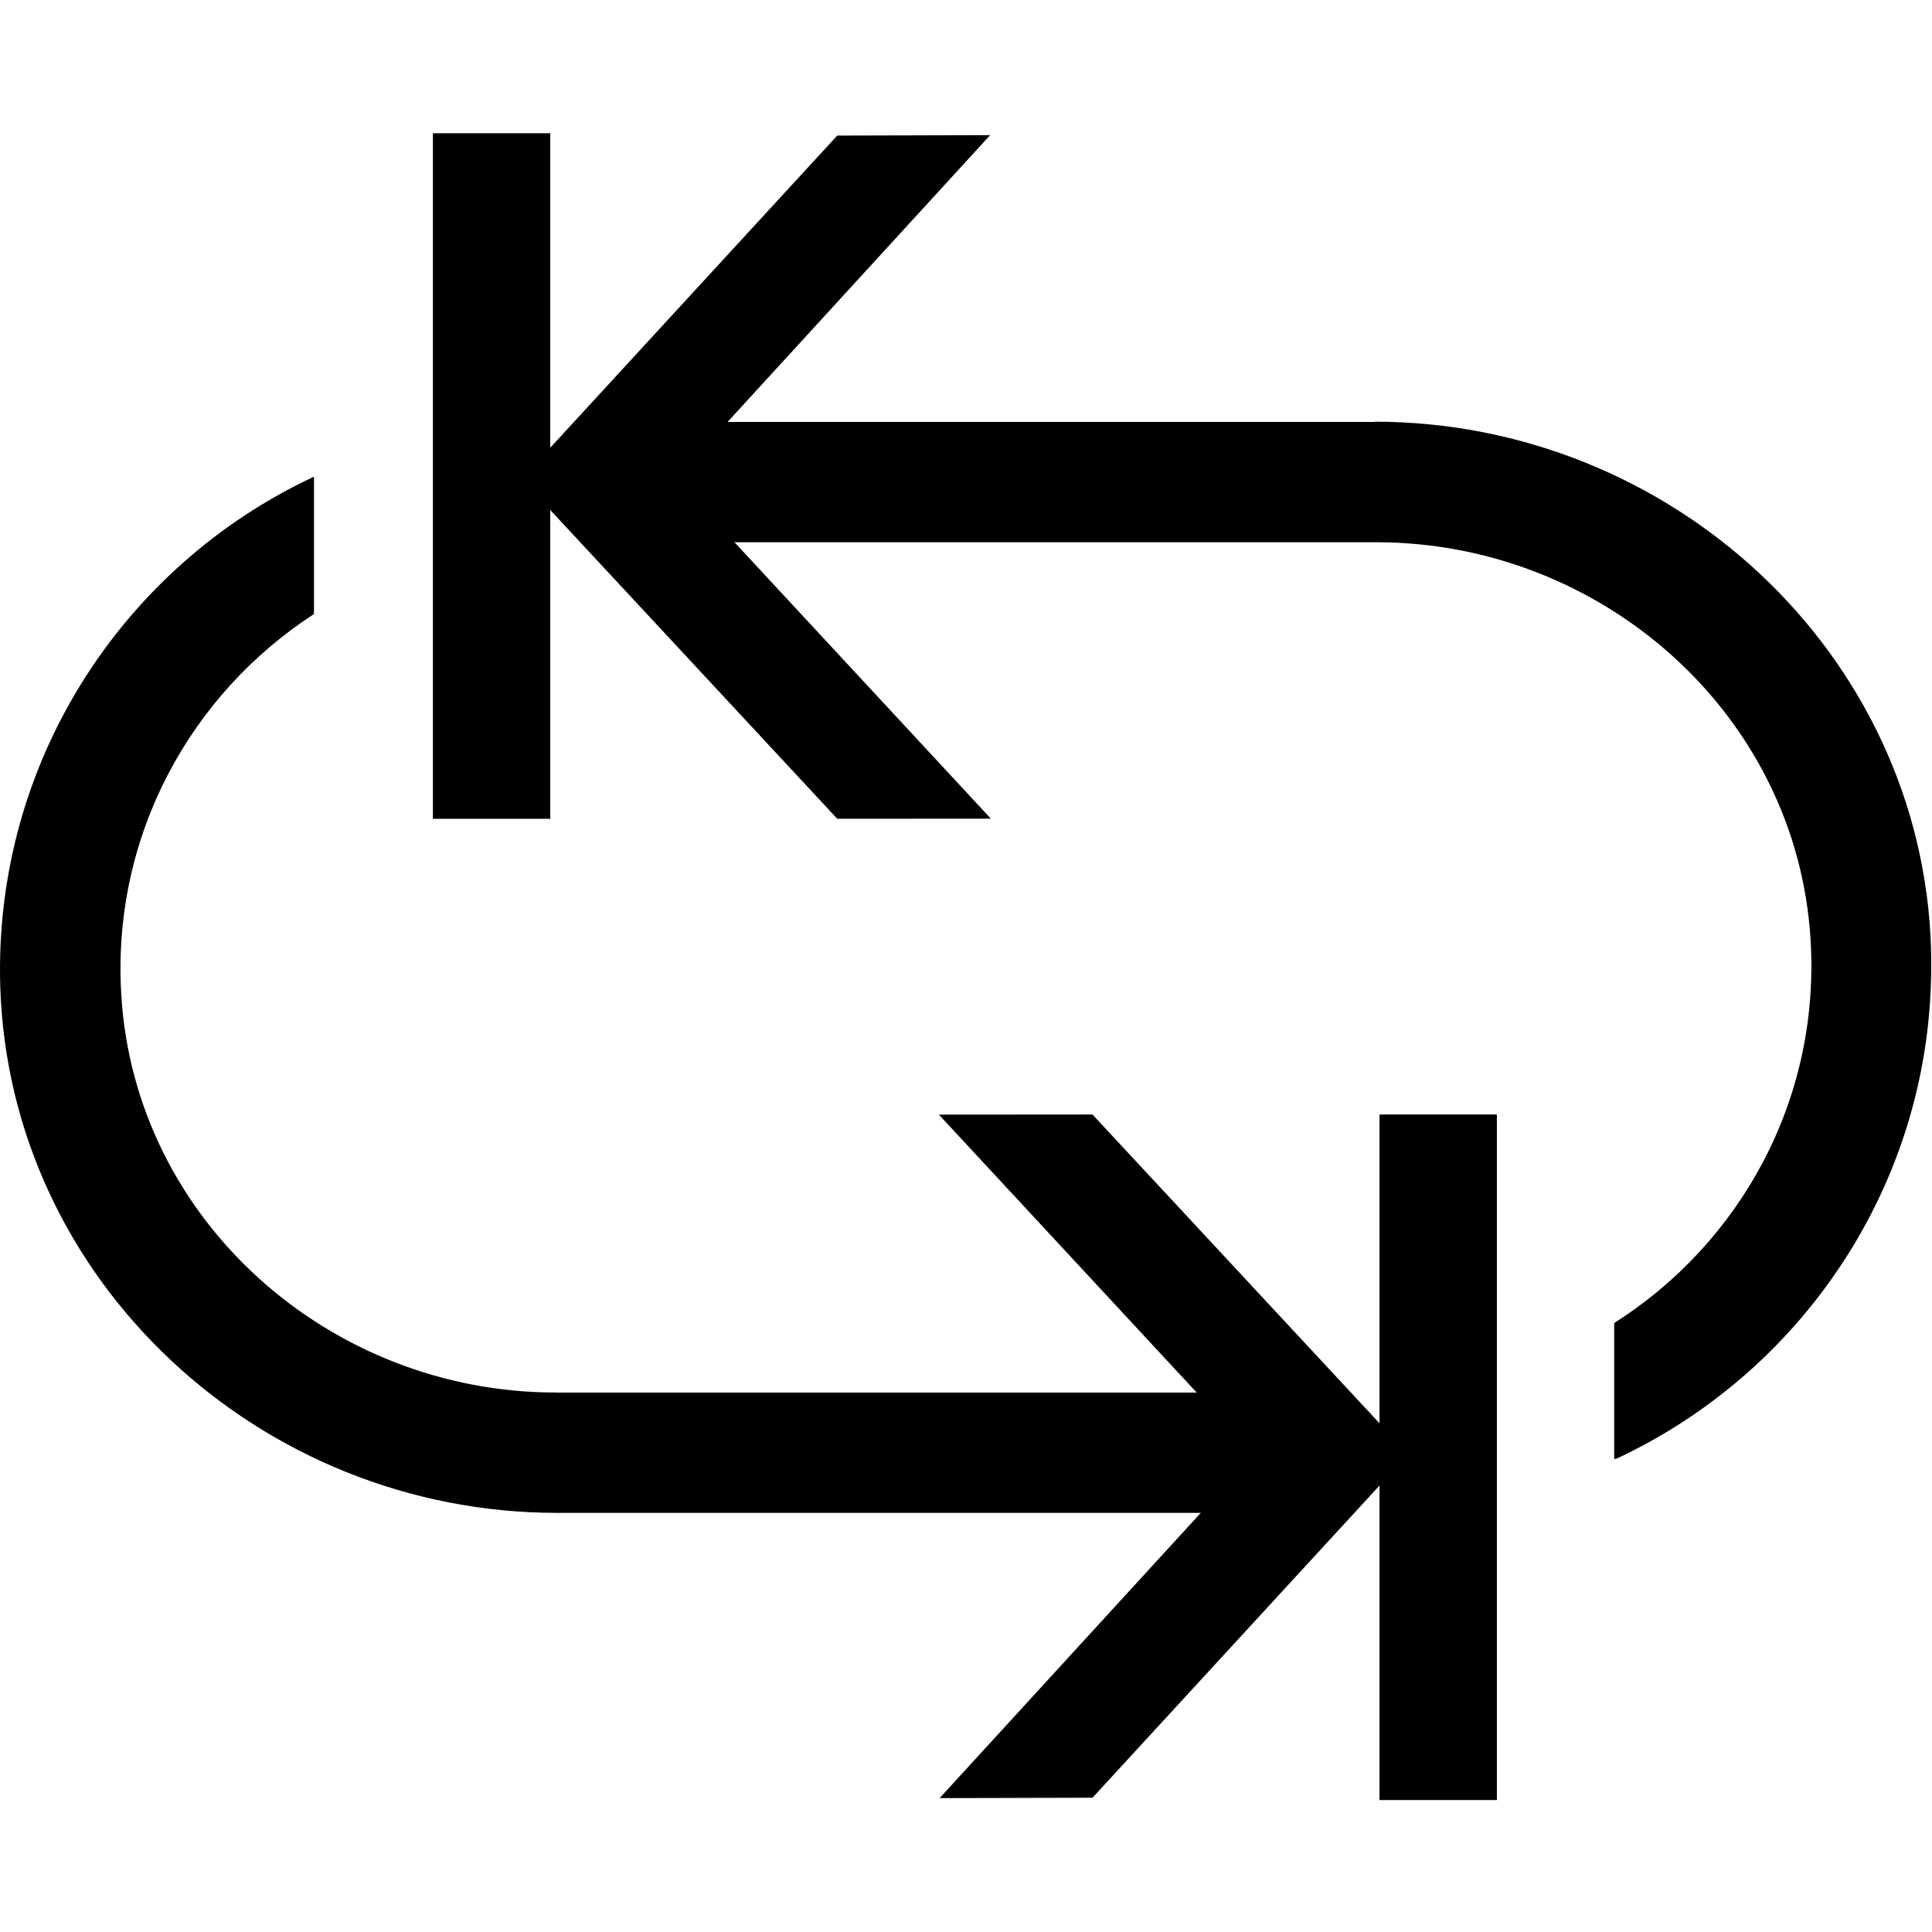 <svg xmlns="http://www.w3.org/2000/svg" fill="none" viewBox="0 0 522 522" height="522" width="522">
<path fill="black" d="M253.682 301.163L338.862 392.997L253.872 485.829L295.182 485.719L380.472 392.947H380.522L380.492 392.917L380.522 392.887H380.472L295.172 301.123L253.682 301.153V301.163Z"></path>
<path fill="black" d="M372.723 483.184V486.348H404.433V301.123H372.723V483.184Z"></path>
<path fill="black" d="M267.711 221.184L182.531 129.35L267.521 36.518L226.211 36.627L140.921 129.4H140.871L140.901 129.43L140.871 129.46H140.921L226.221 221.224L267.711 221.194V221.184Z"></path>
<path fill="black" d="M148.673 39.164V36H116.963V221.225H148.673V39.164Z"></path>
<path fill="black" d="M150.161 376.239C89.101 376.239 36.451 329.778 32.771 268.835C30.141 225.737 51.611 187.461 84.831 165.902V128.793C33.511 152.737 -1.669 205.576 0.061 266.3C2.461 346.306 70.491 408.757 150.531 408.757H348.401V376.259H150.161V376.239Z"></path>
<path fill="black" d="M521.752 256.387C519.352 176.37 451.312 113.93 371.282 113.93L371.362 114.01H182.342V146.507H371.802C432.862 146.507 485.512 192.958 489.192 253.902C491.852 297.428 469.922 336.034 436.132 357.463V394.213C436.462 394.183 436.792 394.103 437.122 393.943C488.352 369.859 523.542 317.081 521.732 256.377H521.742L521.752 256.387Z"></path>
</svg>
